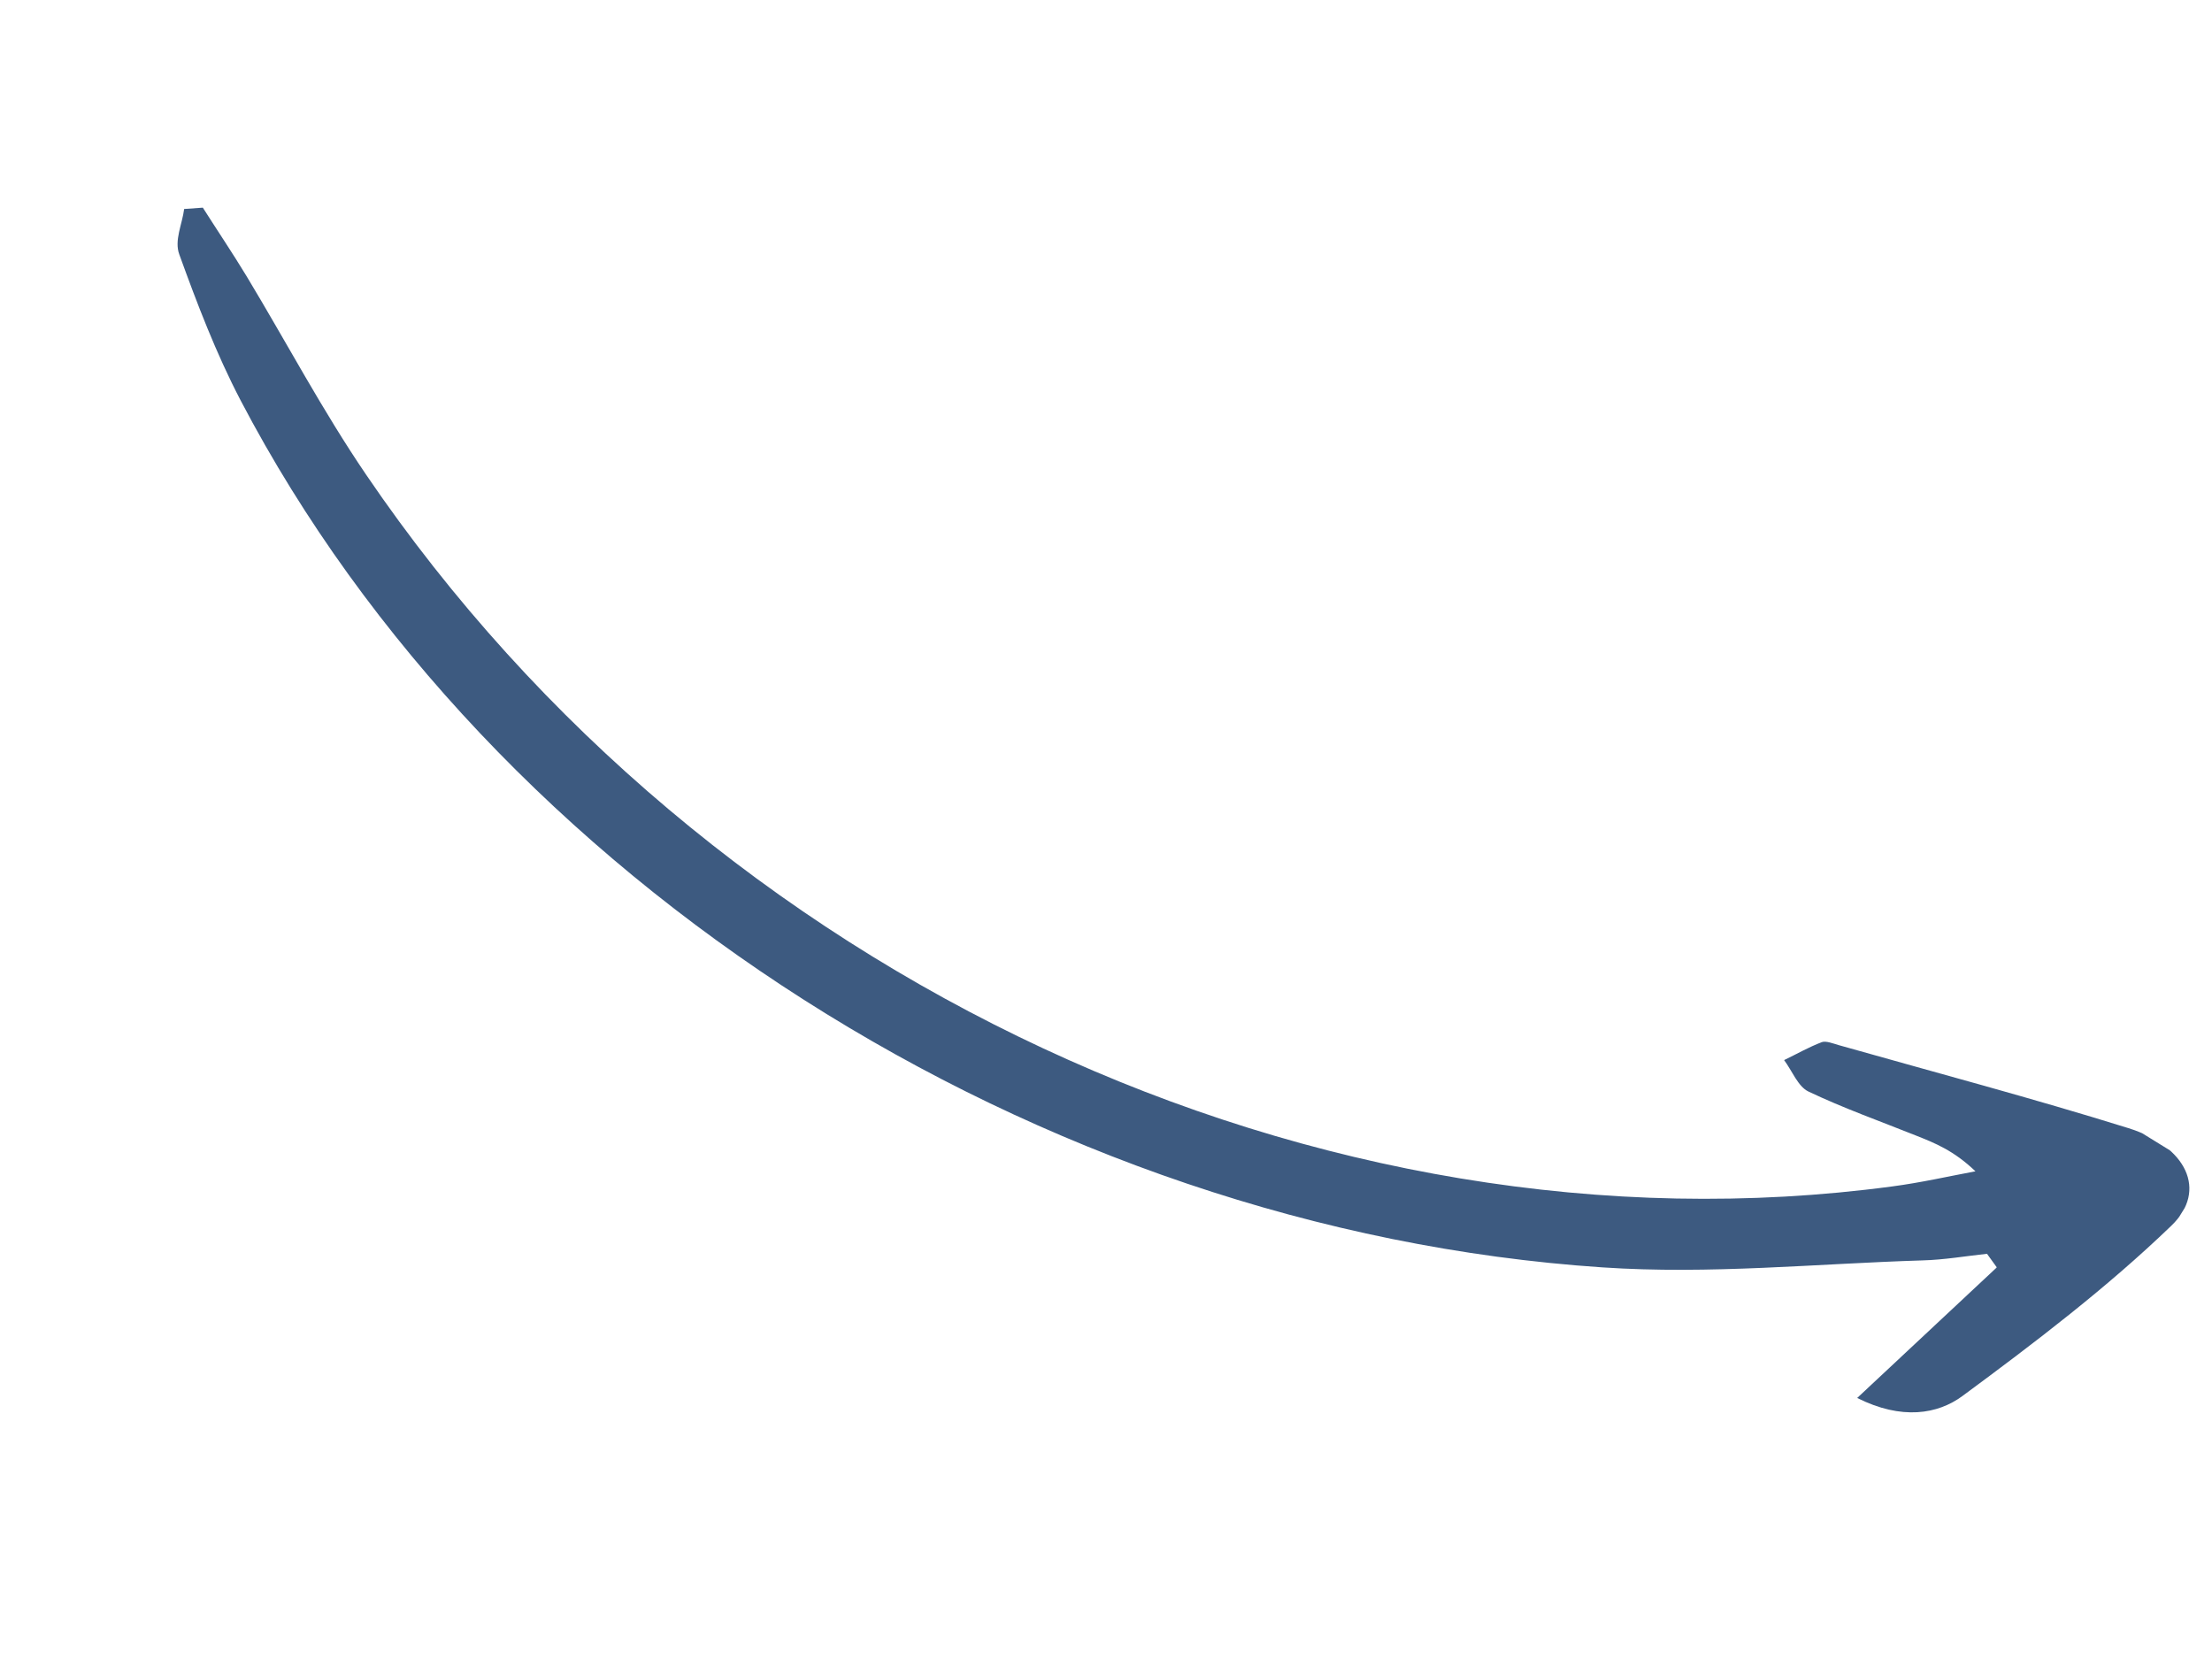 <?xml version="1.0" encoding="UTF-8"?>
<svg xmlns="http://www.w3.org/2000/svg" width="313" height="237" viewBox="0 0 313 237" fill="none">
  <g clip-path="url(#clip0_3_760)">
    <path d="M282.513 179.363C276.16 185.321 269.795 191.248 262.793 197.804C269.103 200.976 274.197 200.098 277.677 197.536C287.972 189.939 298.187 182.165 307.252 173.426C312.455 168.422 309.322 162.169 301.162 159.622C287.557 155.383 273.858 151.752 260.184 147.88C259.391 147.648 258.362 147.244 257.794 147.456C255.92 148.169 254.227 149.146 252.454 149.998C253.581 151.511 254.42 153.742 255.891 154.443C260.833 156.798 266.027 158.642 271.107 160.672C273.788 161.736 276.447 162.786 279.528 165.732C275.614 166.467 271.733 167.35 267.763 167.871C186.79 178.73 100.288 138.48 51.815 67.179C45.613 58.063 40.535 48.438 34.889 39.076C32.909 35.81 30.759 32.619 28.7 29.381C27.816 29.449 26.942 29.5 26.058 29.569C25.787 31.729 24.631 34.01 25.37 36C27.888 42.948 30.552 49.961 34.057 56.673C69.646 124.64 146.81 173.972 226.744 179.328C241.985 180.354 256.943 178.802 272.01 178.34C275.116 178.258 278.122 177.732 281.162 177.405C281.612 178.04 282.074 178.658 282.524 179.293L282.513 179.363Z" fill="#3D5A80"></path>
  </g>
  <defs>
    <clipPath id="clip0_3_760">
      <rect width="83.535" height="315.155" fill="white" transform="matrix(-0.525 0.851 0.851 0.525 44.003 0.493)"></rect>
    </clipPath>
  </defs>
</svg>
